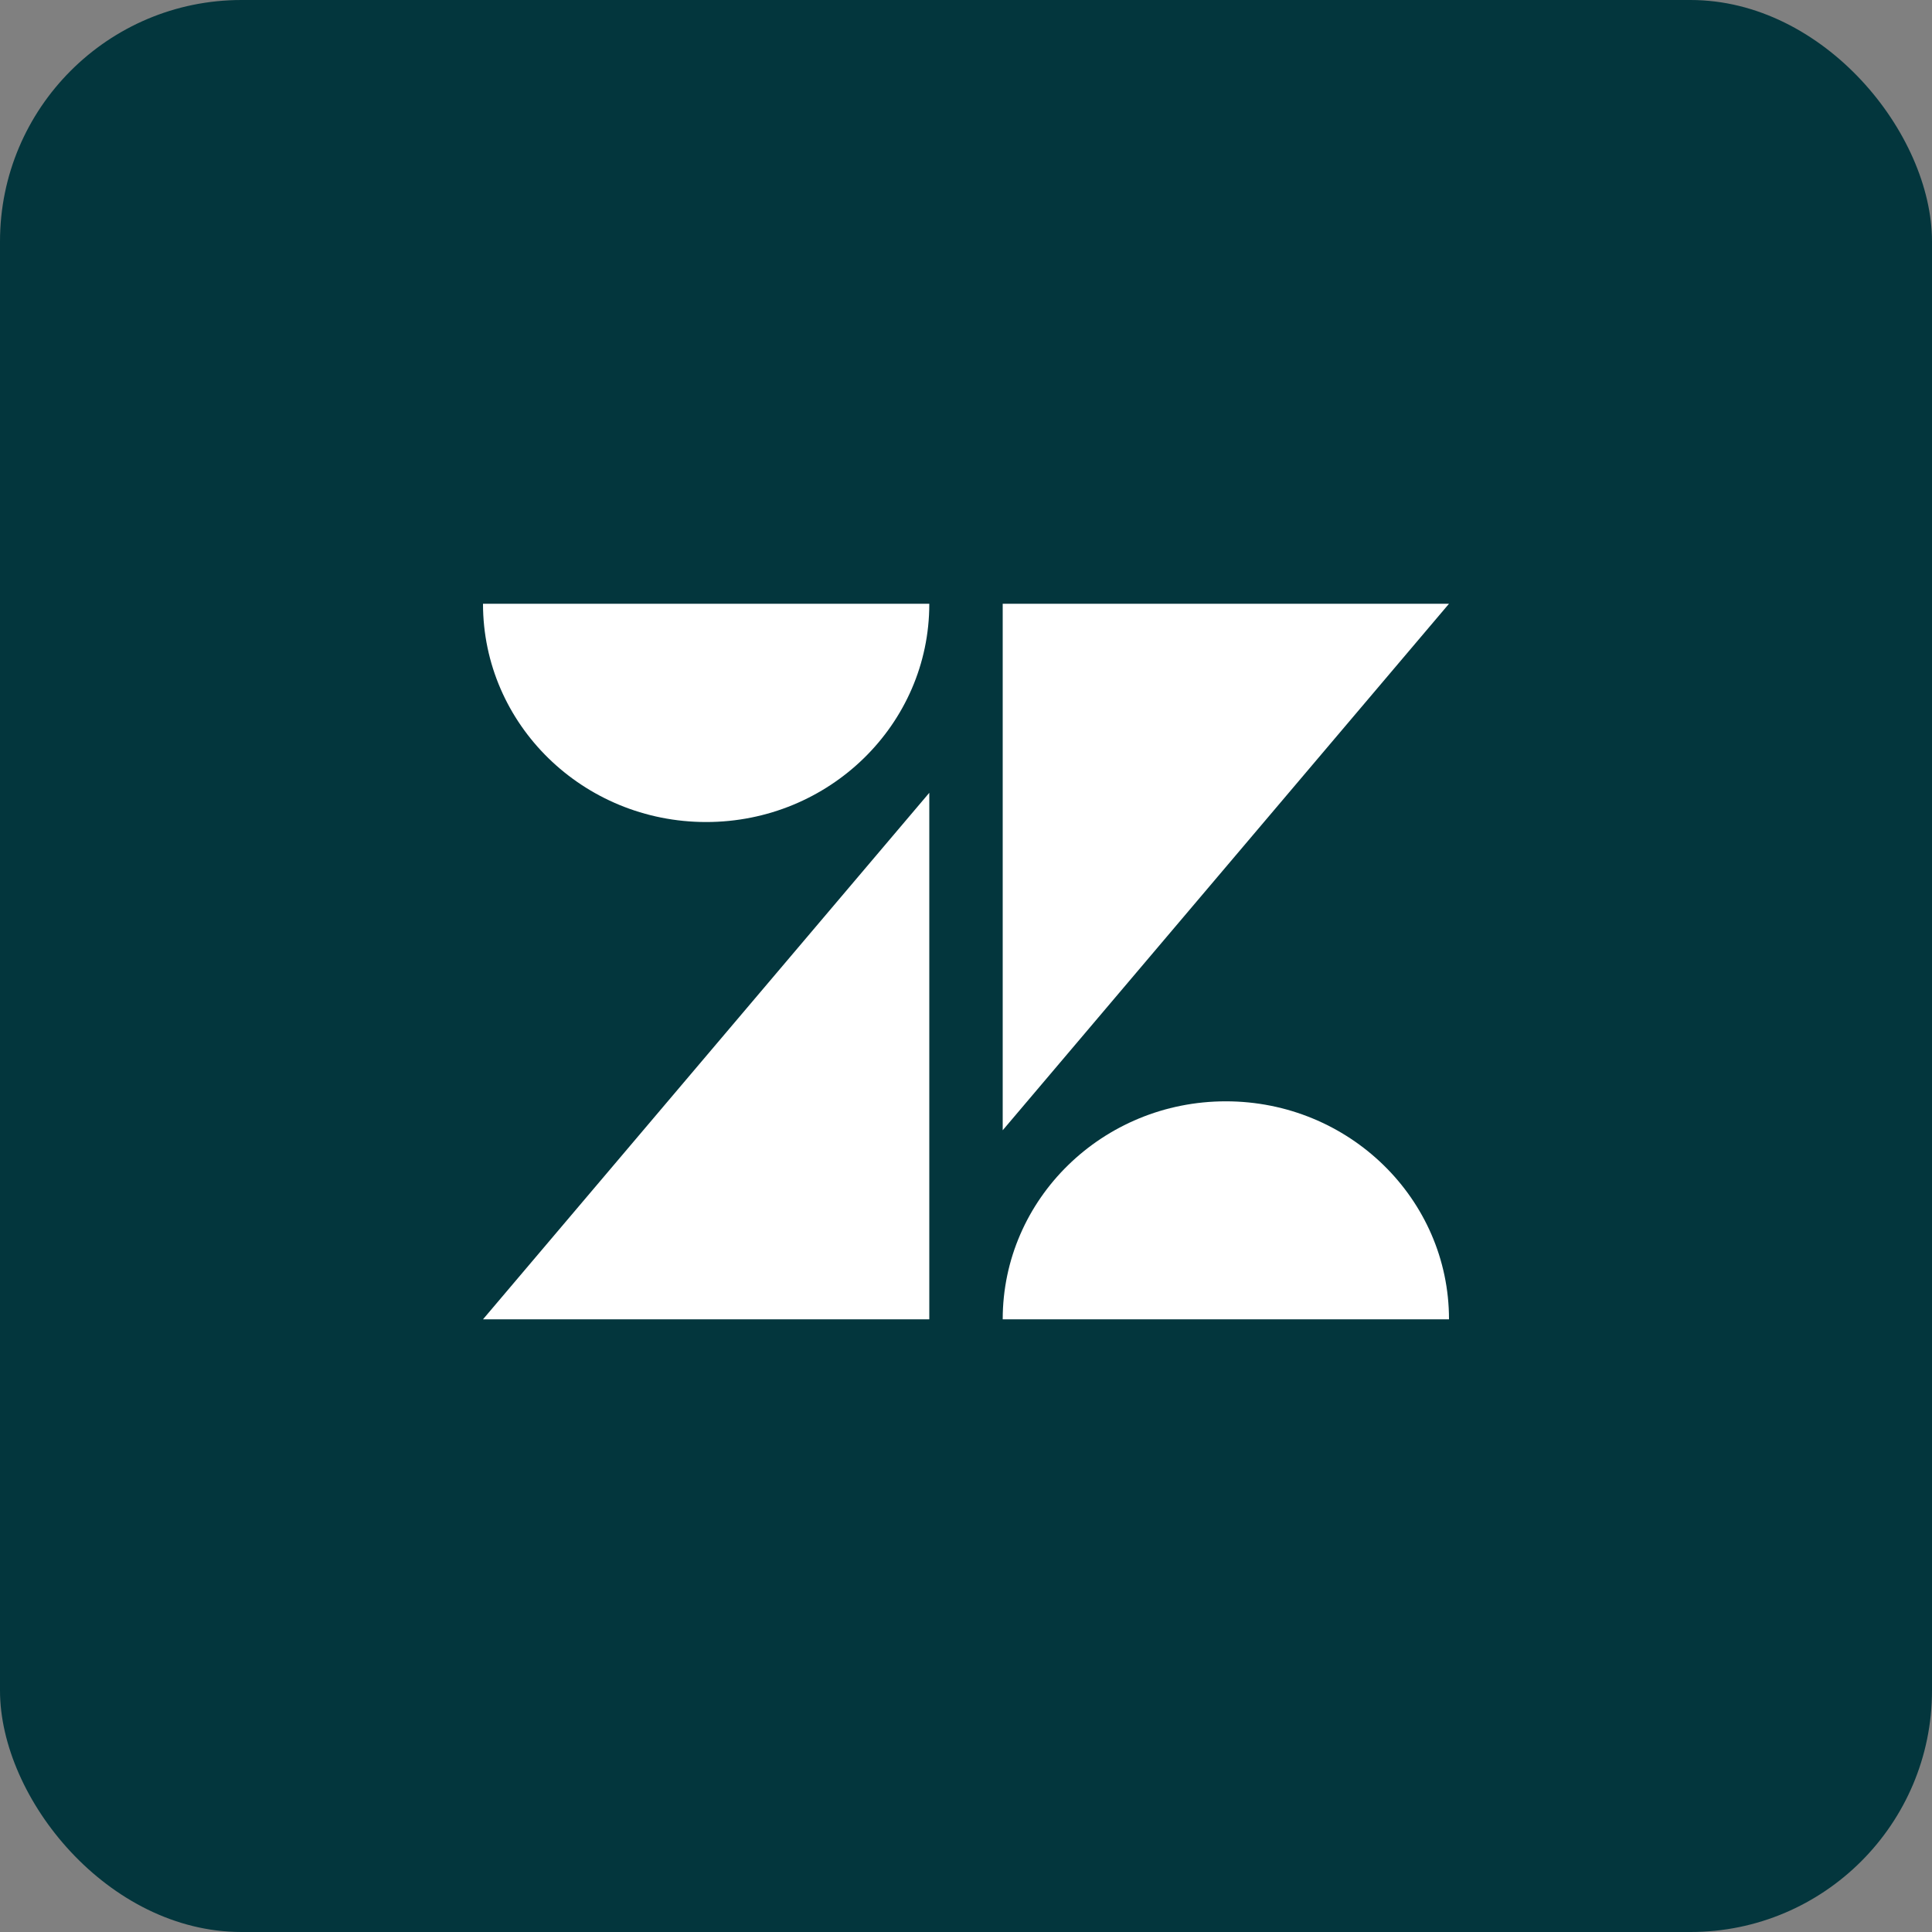 <svg xmlns="http://www.w3.org/2000/svg" width="48" height="48" viewBox="0 0 48 48" fill="none"><rect x="0" y="0" width="48" height="48" fill="#808080" stroke="none"/><rect width="48" height="48" rx="6" fill="#03363D"></rect><path d="M23.088 19.697V32.778H12L23.088 19.697ZM23.088 15.007C23.088 17.997 20.605 20.423 17.544 20.423C14.483 20.423 12 17.997 12 15H23.088V15.007ZM24.912 32.778C24.912 29.788 27.395 27.362 30.456 27.362C33.517 27.362 36 29.788 36 32.778H24.912ZM24.912 28.088V15H36L24.912 28.081V28.088Z" fill="white"></path></svg>